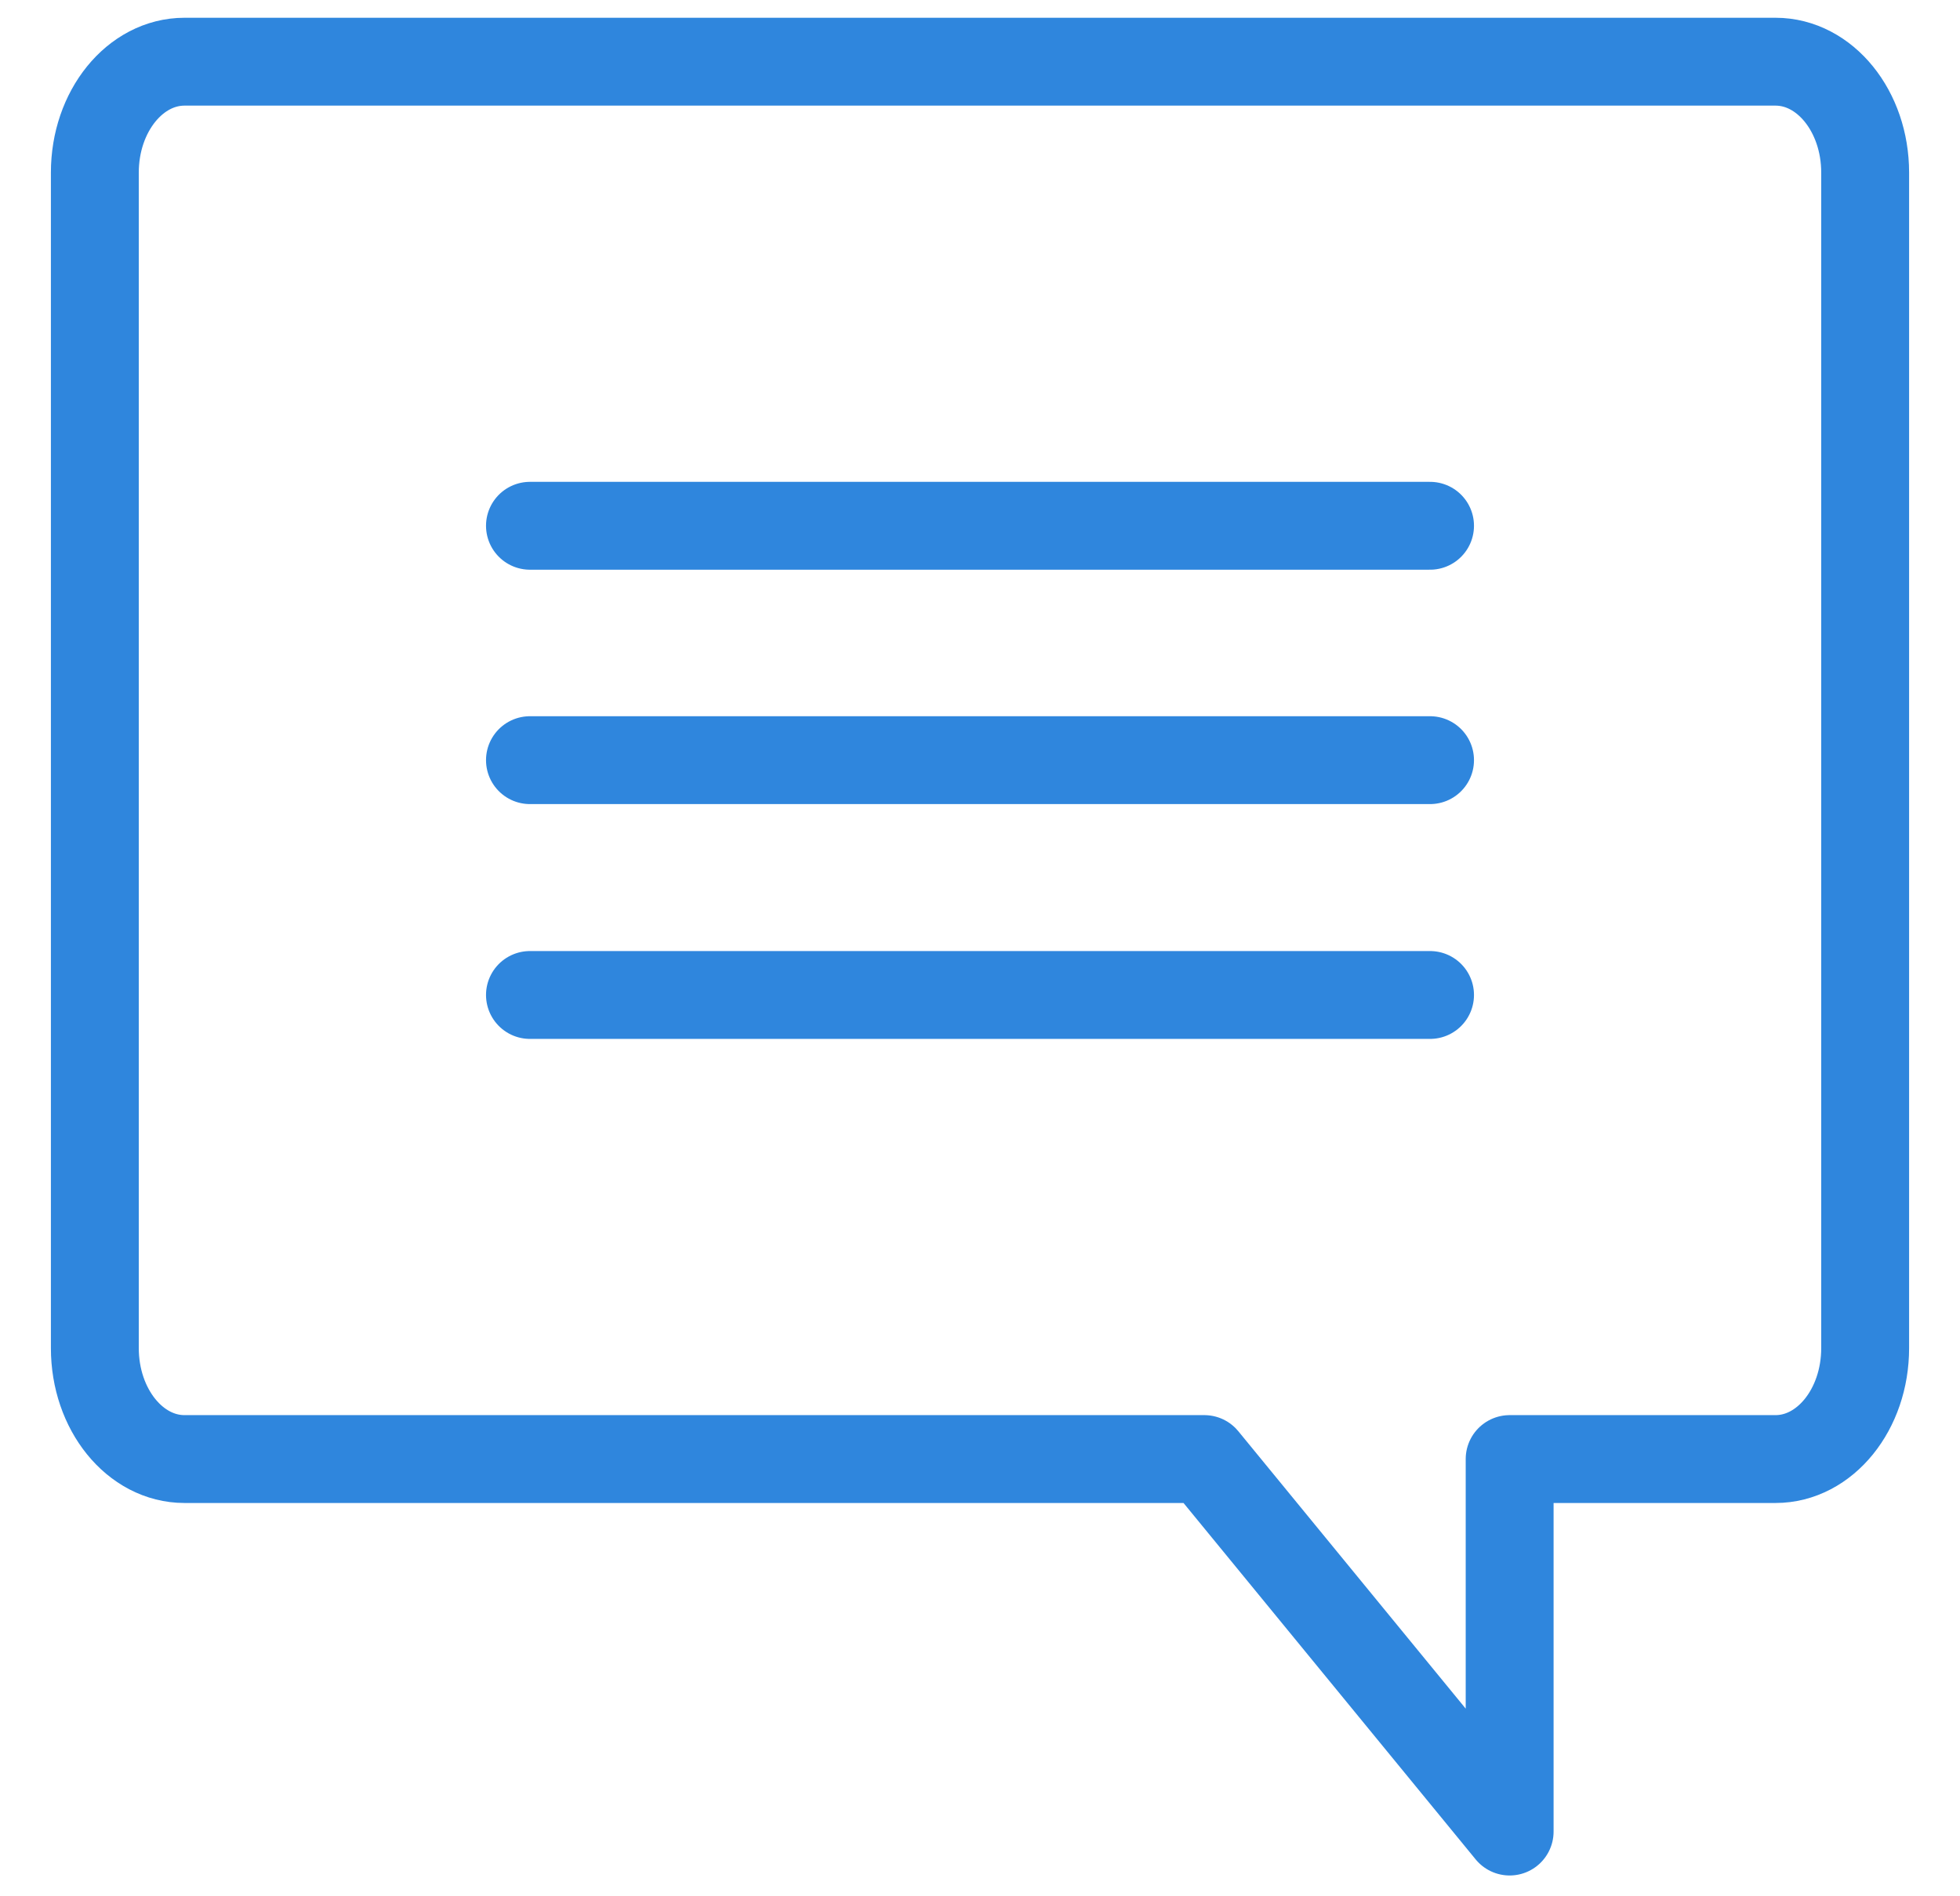 <svg width="31" height="30" viewBox="0 0 31 30" fill="none" xmlns="http://www.w3.org/2000/svg">
<path d="M28.082 0.976H2.918C2.136 0.976 1.5 1.76 1.5 2.73V21.328C1.5 22.299 2.136 23.083 2.918 23.083H19.048L23.877 28.976V23.083H28.082C28.864 23.083 29.5 22.299 29.5 21.328V2.73C29.5 1.76 28.864 0.976 28.082 0.976Z" stroke="#2F86DD" stroke-width="1.39" stroke-linecap="round" stroke-linejoin="round"/>
<path d="M8.382 8.318H22.618" stroke="#2F86DD" stroke-width="1.39" stroke-linecap="round" stroke-linejoin="round"/>
<path d="M8.382 12.026H22.618" stroke="#2F86DD" stroke-width="1.39" stroke-linecap="round" stroke-linejoin="round"/>
<path d="M8.382 15.741H22.618" stroke="#2F86DD" stroke-width="1.39" stroke-linecap="round" stroke-linejoin="round"/>
</svg>
